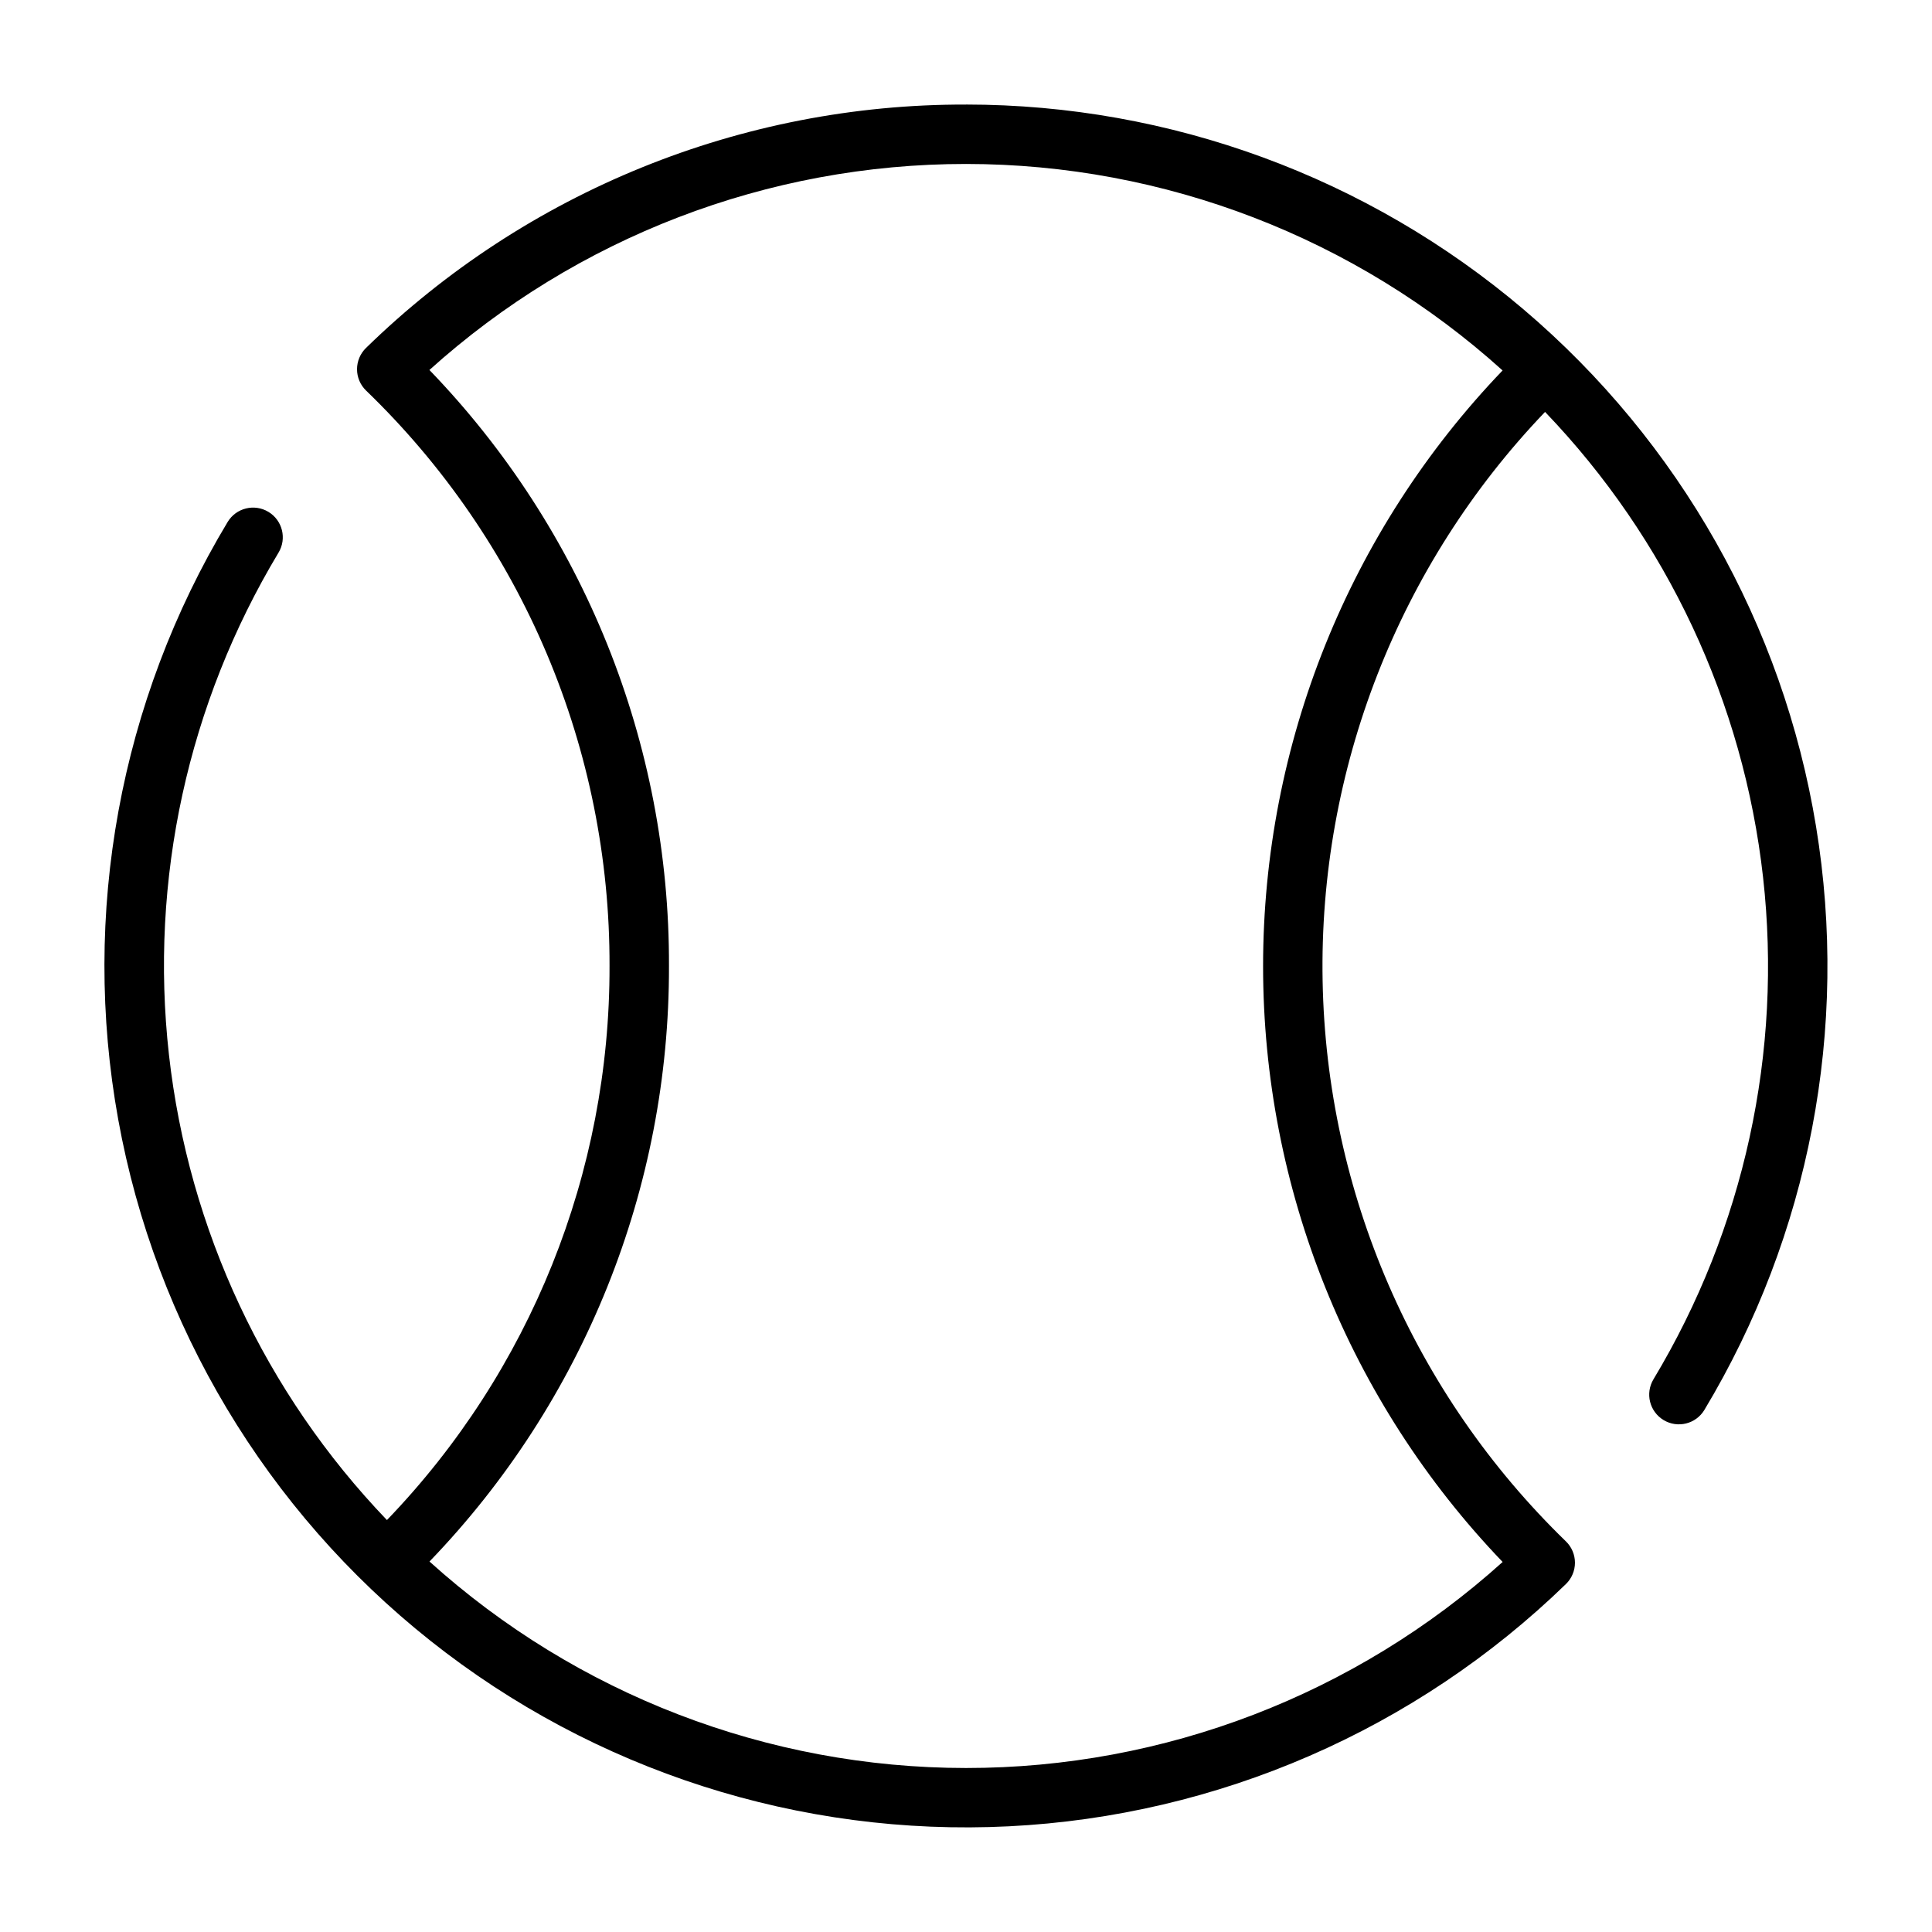 <?xml version="1.0" encoding="UTF-8"?>
<!-- Uploaded to: SVG Repo, www.svgrepo.com, Generator: SVG Repo Mixer Tools -->
<svg fill="#000000" width="800px" height="800px" version="1.1" viewBox="144 144 512 512" xmlns="http://www.w3.org/2000/svg">
 <path d="m400 171.71c-59.398-0.145-116.48 23.012-159 64.496-1.523 1.484-2.383 3.519-2.383 5.648 0 2.125 0.863 4.16 2.387 5.641 20.488 19.754 36.766 43.445 47.855 69.656 11.086 26.207 16.758 54.387 16.672 82.848 0.129 54.742-21.023 107.39-58.988 146.83-32.277-33.648-52.578-76.984-57.77-123.32-5.195-46.336 5.012-93.09 29.035-133.05 2.246-3.723 1.051-8.562-2.672-10.809-3.727-2.242-8.562-1.047-10.809 2.676-28.574 47.516-38.883 103.8-28.996 158.36 9.887 54.555 39.293 103.65 82.723 138.12 43.434 34.465 97.922 51.949 153.3 49.184 55.379-2.766 107.86-25.59 147.64-64.211 1.523-1.484 2.383-3.519 2.383-5.644s-0.859-4.164-2.383-5.644c-40.27-39.047-63.453-92.441-64.488-148.52-1.039-56.082 20.152-110.3 58.949-150.81 32.277 33.645 52.578 76.98 57.773 123.31 5.191 46.336-5.012 93.09-29.039 133.05-2.246 3.723-1.047 8.562 2.676 10.809 3.723 2.246 8.562 1.047 10.809-2.676 27.883-46.402 38.371-101.2 29.598-154.62-8.773-53.418-36.242-101.98-77.504-137.03-41.262-35.047-93.633-54.289-147.77-54.301zm142.21 386.23c-39.02 35.168-89.695 54.621-142.22 54.598-52.527-0.023-103.18-19.52-142.17-54.719 40.848-42.371 63.609-98.973 63.465-157.82 0.195-58.906-22.582-115.57-63.484-157.95 39.02-35.168 89.691-54.621 142.22-54.598 52.531 0.023 103.18 19.52 142.18 54.723-40.734 42.469-63.473 99.043-63.469 157.89 0.004 58.848 22.75 115.42 63.488 157.88z"/>
</svg>